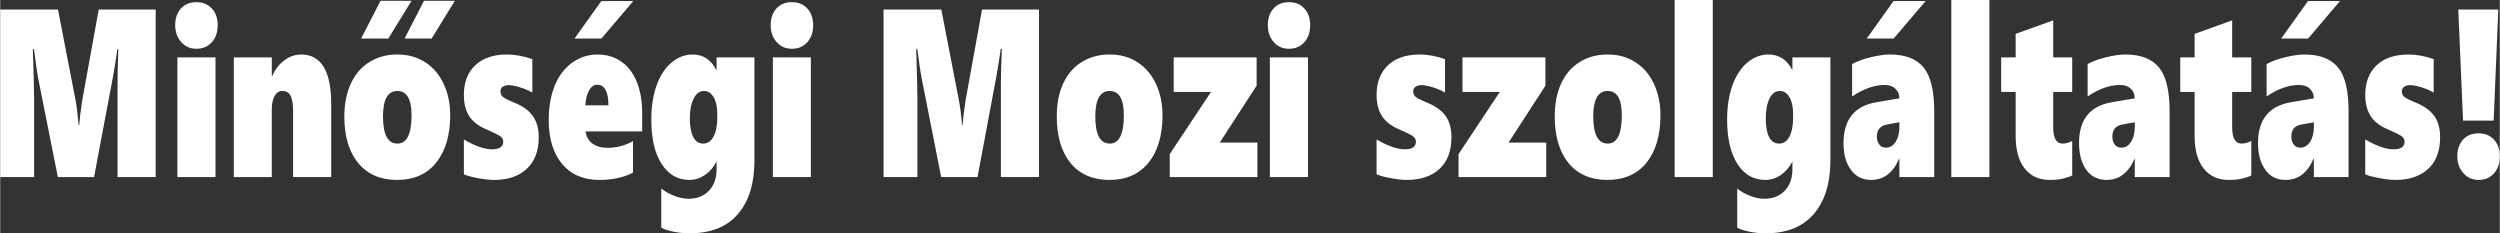 <?xml version="1.0" encoding="UTF-8"?>
<!DOCTYPE svg PUBLIC "-//W3C//DTD SVG 1.1//EN" "http://www.w3.org/Graphics/SVG/1.1/DTD/svg11.dtd">
<!-- Creator: CorelDRAW 2020 (64-Bit) -->
<svg xmlns="http://www.w3.org/2000/svg" xml:space="preserve" width="1500px" height="140px" version="1.1" style="shape-rendering:geometricPrecision; text-rendering:geometricPrecision; image-rendering:optimizeQuality; fill-rule:evenodd; clip-rule:evenodd"
viewBox="0 0 182.97 17.08"
 xmlns:xlink="http://www.w3.org/1999/xlink"
 xmlns:xodm="http://www.corel.com/coreldraw/odm/2003">
 <rect x="0" y="0" width="182.97" height="17.08" fill="#333333" stroke="none"/>
 <defs>
  <style type="text/css">
   <![CDATA[
    .fil0 {fill:white;fill-rule:nonzero}
   ]]>
  </style>
 </defs>
 <g id="Layer_x0020_1">
  <path class="fil0" d="M8.59 12.96l0 -6.72c0,-0.63 0.01,-1.33 0.04,-2.09l0.02 -0.56 -0.07 0c-0.14,0.96 -0.25,1.63 -0.32,2l-1.39 7.37 -2.65 0 -1.45 -7.28c-0.04,-0.19 -0.14,-0.88 -0.3,-2.09l-0.08 0c0.06,1.92 0.09,3.11 0.09,3.59l0 5.78 -2.48 0 0 -12.26 4.23 0 1.29 6.66c0.03,0.13 0.07,0.41 0.12,0.83 0.05,0.42 0.08,0.74 0.1,0.97l0.04 0c0.04,-0.52 0.12,-1.13 0.23,-1.84l1.2 -6.62 4.17 0 0 12.26 -2.79 0zm7.33 -11.12c0,0.52 -0.14,0.93 -0.43,1.25 -0.29,0.32 -0.66,0.48 -1.13,0.48 -0.45,0 -0.82,-0.16 -1.11,-0.49 -0.29,-0.33 -0.44,-0.74 -0.44,-1.24 0,-0.5 0.14,-0.91 0.42,-1.22 0.29,-0.31 0.66,-0.46 1.13,-0.46 0.47,0 0.84,0.15 1.13,0.46 0.29,0.31 0.43,0.72 0.43,1.22zm-2.95 11.12l0 -8.76 2.79 0 0 8.76 -2.79 0zm8.47 0l0 -4.78c0,-0.54 -0.06,-0.93 -0.19,-1.17 -0.12,-0.24 -0.32,-0.35 -0.6,-0.35 -0.24,0 -0.43,0.12 -0.56,0.36 -0.14,0.25 -0.21,0.56 -0.21,0.94l0 5 -2.78 0 0 -8.76 2.78 0 0 1.37 0.03 0c0.22,-0.5 0.52,-0.89 0.9,-1.16 0.37,-0.28 0.78,-0.42 1.22,-0.42 1.46,0 2.2,1.21 2.2,3.63l0 5.34 -2.79 0zm11.5 -4.53c0,1.47 -0.35,2.63 -1.03,3.48 -0.68,0.84 -1.63,1.26 -2.86,1.26 -1.22,0 -2.16,-0.41 -2.84,-1.23 -0.68,-0.83 -1.02,-1.96 -1.02,-3.41 0,-0.93 0.16,-1.73 0.48,-2.42 0.32,-0.68 0.77,-1.21 1.36,-1.57 0.59,-0.37 1.26,-0.55 2.03,-0.55 0.8,0 1.48,0.19 2.07,0.58 0.58,0.38 1.03,0.91 1.34,1.59 0.31,0.67 0.47,1.43 0.47,2.27zm-2.83 0.01c0,-1.19 -0.35,-1.78 -1.05,-1.78 -0.69,0 -1.04,0.62 -1.04,1.87 0,1.32 0.35,1.98 1.06,1.98 0.68,0 1.03,-0.69 1.03,-2.07zm1.47 -5.62l-1.98 0 1.42 -2.76 2.26 0 -1.7 2.76zm-3.17 0l-1.99 0 1.42 -2.76 2.27 0 -1.7 2.76zm11.01 7.23c0,0.99 -0.29,1.76 -0.87,2.3 -0.58,0.55 -1.38,0.82 -2.41,0.82 -0.31,0 -0.68,-0.04 -1.12,-0.12 -0.44,-0.08 -0.8,-0.17 -1.08,-0.29l0 -2.55c0.82,0.48 1.51,0.72 2.06,0.72 0.55,0 0.82,-0.19 0.82,-0.56 0,-0.15 -0.06,-0.28 -0.19,-0.38 -0.13,-0.1 -0.46,-0.26 -0.99,-0.5 -0.6,-0.24 -1.03,-0.57 -1.3,-0.97 -0.27,-0.41 -0.4,-0.94 -0.4,-1.58 0,-0.91 0.27,-1.63 0.83,-2.16 0.55,-0.52 1.32,-0.79 2.32,-0.79 0.59,0 1.21,0.11 1.86,0.34l0 2.45c-0.28,-0.16 -0.58,-0.29 -0.91,-0.39 -0.32,-0.1 -0.6,-0.16 -0.82,-0.16 -0.18,0 -0.33,0.05 -0.44,0.12 -0.11,0.08 -0.16,0.19 -0.16,0.34 0,0.16 0.06,0.3 0.17,0.4 0.12,0.1 0.36,0.22 0.71,0.37 0.69,0.26 1.18,0.6 1.47,1.01 0.3,0.41 0.45,0.93 0.45,1.58zm3.43 -0.43c0.05,0.37 0.21,0.67 0.49,0.88 0.29,0.22 0.66,0.32 1.13,0.32 0.65,0 1.27,-0.16 1.85,-0.49l0 2.31c-0.68,0.35 -1.5,0.53 -2.46,0.53 -1.17,0 -2.08,-0.39 -2.73,-1.17 -0.65,-0.78 -0.98,-1.85 -0.98,-3.22 0,-0.94 0.15,-1.77 0.43,-2.49 0.29,-0.71 0.71,-1.28 1.27,-1.69 0.56,-0.4 1.18,-0.61 1.85,-0.61 0.7,0 1.29,0.18 1.78,0.53 0.5,0.35 0.87,0.85 1.12,1.49 0.26,0.64 0.39,1.38 0.39,2.24l0 1.37 -4.14 0zm1.67 -1.91c0,-1.01 -0.28,-1.51 -0.83,-1.51 -0.23,0 -0.42,0.14 -0.58,0.41 -0.16,0.28 -0.25,0.64 -0.28,1.1l1.69 0zm-0.51 -4.89l-1.97 0 1.96 -2.74 2.34 0 -2.33 2.74zm11.2 8.92c0,1.68 -0.4,2.99 -1.21,3.93 -0.81,0.94 -1.99,1.41 -3.55,1.41 -0.41,0 -0.82,-0.05 -1.21,-0.13 -0.4,-0.09 -0.68,-0.18 -0.85,-0.29l0 -2.86c0.28,0.23 0.61,0.41 0.99,0.55 0.37,0.14 0.7,0.2 1,0.2 0.62,0 1.12,-0.19 1.5,-0.59 0.37,-0.39 0.56,-0.91 0.56,-1.56l0 -0.54 -0.03 0c-0.2,0.39 -0.47,0.71 -0.82,0.95 -0.36,0.24 -0.73,0.36 -1.13,0.36 -0.87,0 -1.55,-0.39 -2.05,-1.18 -0.5,-0.78 -0.75,-1.86 -0.75,-3.24 0,-0.94 0.13,-1.78 0.39,-2.5 0.26,-0.72 0.62,-1.28 1.09,-1.67 0.47,-0.39 0.98,-0.59 1.55,-0.59 0.77,0 1.34,0.38 1.72,1.12l0.03 0 0 -0.91 2.77 0 0 7.54zm-2.72 -3.41c0,-0.51 -0.09,-0.92 -0.27,-1.22 -0.18,-0.3 -0.41,-0.45 -0.7,-0.45 -0.32,0 -0.57,0.18 -0.75,0.54 -0.19,0.37 -0.29,0.86 -0.29,1.47 0,0.56 0.08,1.01 0.24,1.34 0.16,0.33 0.4,0.5 0.75,0.5 0.31,0 0.56,-0.17 0.74,-0.51 0.19,-0.34 0.28,-0.8 0.28,-1.37l0 -0.3zm7.02 -6.49c0,0.52 -0.15,0.93 -0.43,1.25 -0.29,0.32 -0.66,0.48 -1.13,0.48 -0.45,0 -0.83,-0.16 -1.11,-0.49 -0.3,-0.33 -0.44,-0.74 -0.44,-1.24 0,-0.5 0.14,-0.91 0.42,-1.22 0.28,-0.31 0.66,-0.46 1.13,-0.46 0.47,0 0.84,0.15 1.13,0.46 0.28,0.31 0.43,0.72 0.43,1.22zm-2.95 11.12l0 -8.76 2.78 0 0 8.76 -2.78 0zm16.69 0l0 -6.72c0,-0.63 0.02,-1.33 0.05,-2.09l0.02 -0.56 -0.08 0c-0.14,0.96 -0.25,1.63 -0.32,2l-1.38 7.37 -2.66 0 -1.44 -7.28c-0.04,-0.19 -0.15,-0.88 -0.31,-2.09l-0.08 0c0.06,1.92 0.09,3.11 0.09,3.59l0 5.78 -2.48 0 0 -12.26 4.23 0 1.29 6.66c0.03,0.13 0.07,0.41 0.13,0.83 0.05,0.42 0.08,0.74 0.09,0.97l0.04 0c0.05,-0.52 0.12,-1.13 0.23,-1.84l1.2 -6.62 4.17 0 0 12.26 -2.79 0zm11.83 -4.53c0,1.47 -0.34,2.63 -1.02,3.48 -0.69,0.84 -1.64,1.26 -2.86,1.26 -1.22,0 -2.17,-0.41 -2.85,-1.23 -0.67,-0.83 -1.01,-1.96 -1.01,-3.41 0,-0.93 0.15,-1.73 0.47,-2.42 0.32,-0.68 0.77,-1.21 1.36,-1.57 0.59,-0.37 1.27,-0.55 2.04,-0.55 0.79,0 1.48,0.19 2.06,0.58 0.58,0.38 1.03,0.91 1.34,1.59 0.31,0.67 0.47,1.43 0.47,2.27zm-2.83 0.01c0,-1.19 -0.34,-1.78 -1.04,-1.78 -0.7,0 -1.05,0.62 -1.05,1.87 0,1.32 0.36,1.98 1.06,1.98 0.69,0 1.03,-0.69 1.03,-2.07zm7.02 2l2.76 0 0 2.52 -6.42 0 0 -1.68 3.02 -4.55 -2.73 0 0 -2.53 6.07 0 0 2.07 -2.7 4.17zm6.62 -8.6c0,0.52 -0.14,0.93 -0.43,1.25 -0.28,0.32 -0.66,0.48 -1.12,0.48 -0.46,0 -0.83,-0.16 -1.12,-0.49 -0.29,-0.33 -0.43,-0.74 -0.43,-1.24 0,-0.5 0.14,-0.91 0.42,-1.22 0.28,-0.31 0.65,-0.46 1.13,-0.46 0.46,0 0.84,0.15 1.12,0.46 0.29,0.31 0.43,0.72 0.43,1.22zm-2.95 11.12l0 -8.76 2.79 0 0 8.76 -2.79 0zm13.29 -2.91c0,0.99 -0.28,1.76 -0.86,2.3 -0.58,0.55 -1.39,0.82 -2.42,0.82 -0.3,0 -0.67,-0.04 -1.11,-0.12 -0.45,-0.08 -0.81,-0.17 -1.09,-0.29l0 -2.55c0.83,0.48 1.52,0.72 2.07,0.72 0.54,0 0.81,-0.19 0.81,-0.56 0,-0.15 -0.06,-0.28 -0.19,-0.38 -0.12,-0.1 -0.45,-0.26 -0.99,-0.5 -0.59,-0.24 -1.02,-0.57 -1.29,-0.97 -0.27,-0.41 -0.41,-0.94 -0.41,-1.58 0,-0.91 0.28,-1.63 0.83,-2.16 0.55,-0.52 1.33,-0.79 2.33,-0.79 0.58,0 1.2,0.11 1.85,0.34l0 2.45c-0.27,-0.16 -0.57,-0.29 -0.9,-0.39 -0.33,-0.1 -0.6,-0.16 -0.82,-0.16 -0.19,0 -0.33,0.05 -0.44,0.12 -0.11,0.08 -0.17,0.19 -0.17,0.34 0,0.16 0.06,0.3 0.18,0.4 0.12,0.1 0.35,0.22 0.71,0.37 0.68,0.26 1.17,0.6 1.47,1.01 0.3,0.41 0.44,0.93 0.44,1.58zm4.18 0.39l2.76 0 0 2.52 -6.42 0 0 -1.68 3.02 -4.55 -2.73 0 0 -2.53 6.07 0 0 2.07 -2.7 4.17zm11.12 -2.01c0,1.47 -0.34,2.63 -1.02,3.48 -0.68,0.84 -1.64,1.26 -2.86,1.26 -1.22,0 -2.17,-0.41 -2.85,-1.23 -0.67,-0.83 -1.01,-1.96 -1.01,-3.41 0,-0.93 0.16,-1.73 0.47,-2.42 0.32,-0.68 0.77,-1.21 1.36,-1.57 0.59,-0.37 1.27,-0.55 2.04,-0.55 0.79,0 1.48,0.19 2.06,0.58 0.59,0.38 1.03,0.91 1.34,1.59 0.31,0.67 0.47,1.43 0.47,2.27zm-2.83 0.01c0,-1.19 -0.34,-1.78 -1.04,-1.78 -0.7,0 -1.05,0.62 -1.05,1.87 0,1.32 0.36,1.98 1.06,1.98 0.69,0 1.03,-0.69 1.03,-2.07zm3.87 4.52l0 -12.96 2.79 0 0 12.96 -2.79 0zm11.4 -1.22c0,1.68 -0.41,2.99 -1.22,3.93 -0.81,0.94 -1.99,1.41 -3.54,1.41 -0.42,0 -0.83,-0.05 -1.22,-0.13 -0.39,-0.09 -0.67,-0.18 -0.84,-0.29l0 -2.86c0.27,0.23 0.6,0.41 0.98,0.55 0.37,0.14 0.71,0.2 1,0.2 0.62,0 1.12,-0.19 1.5,-0.59 0.37,-0.39 0.56,-0.91 0.56,-1.56l0 -0.54 -0.02 0c-0.21,0.39 -0.48,0.71 -0.83,0.95 -0.35,0.24 -0.73,0.36 -1.13,0.36 -0.87,0 -1.55,-0.39 -2.05,-1.18 -0.5,-0.78 -0.75,-1.86 -0.75,-3.24 0,-0.94 0.13,-1.78 0.39,-2.5 0.26,-0.72 0.63,-1.28 1.09,-1.67 0.47,-0.39 0.99,-0.59 1.55,-0.59 0.77,0 1.35,0.38 1.73,1.12l0.02 0 0 -0.91 2.78 0 0 7.54zm-2.73 -3.41c0,-0.51 -0.09,-0.92 -0.27,-1.22 -0.17,-0.3 -0.41,-0.45 -0.7,-0.45 -0.32,0 -0.57,0.18 -0.75,0.54 -0.19,0.37 -0.28,0.86 -0.28,1.47 0,0.56 0.07,1.01 0.23,1.34 0.16,0.33 0.41,0.5 0.75,0.5 0.32,0 0.57,-0.17 0.75,-0.51 0.18,-0.34 0.27,-0.8 0.27,-1.37l0 -0.3zm7.78 4.63l0 -1.33 -0.03 0c-0.44,1.03 -1.12,1.54 -2.04,1.54 -0.63,0 -1.12,-0.24 -1.48,-0.74 -0.36,-0.49 -0.54,-1.14 -0.54,-1.96 0,-1.72 0.81,-2.72 2.43,-2.99l1.66 -0.28c0,-0.29 -0.1,-0.52 -0.3,-0.71 -0.19,-0.18 -0.45,-0.27 -0.79,-0.27 -0.74,0 -1.53,0.28 -2.37,0.84l0 -2.37c0.36,-0.2 0.82,-0.37 1.36,-0.5 0.55,-0.13 1.01,-0.2 1.4,-0.2 1.14,0 1.97,0.32 2.48,0.96 0.51,0.63 0.77,1.69 0.77,3.18l0 4.83 -2.55 0zm-1.65 -2.97c0,0.24 0.06,0.43 0.18,0.59 0.11,0.15 0.27,0.23 0.49,0.23 0.29,0 0.53,-0.15 0.71,-0.43 0.18,-0.29 0.27,-0.65 0.27,-1.1l0 -0.33 -0.94 0.17c-0.47,0.1 -0.71,0.39 -0.71,0.87zm1.23 -7.17l-1.97 0 1.96 -2.74 2.35 0 -2.34 2.74zm4.22 10.14l0 -12.96 2.79 0 0 12.96 -2.79 0zm8.85 -0.12c-0.13,0.08 -0.33,0.15 -0.62,0.22 -0.29,0.08 -0.63,0.11 -1.04,0.11 -0.78,0 -1.38,-0.28 -1.82,-0.84 -0.44,-0.55 -0.66,-1.35 -0.66,-2.38l0 -3.22 -1.06 0 0 -2.53 1.06 0 0 -1.72 2.75 -0.99 0 2.71 1.39 0 0 2.53 -1.39 0 0 2.62c0,0.77 0.23,1.16 0.7,1.16 0.22,0 0.45,-0.07 0.69,-0.19l0 2.52zm4.58 0.12l0 -1.33 -0.02 0c-0.45,1.03 -1.13,1.54 -2.04,1.54 -0.63,0 -1.13,-0.24 -1.49,-0.74 -0.35,-0.49 -0.53,-1.14 -0.53,-1.96 0,-1.72 0.8,-2.72 2.42,-2.99l1.66 -0.28c0,-0.29 -0.09,-0.52 -0.29,-0.71 -0.2,-0.18 -0.46,-0.27 -0.79,-0.27 -0.75,0 -1.54,0.28 -2.37,0.84l0 -2.37c0.36,-0.2 0.81,-0.37 1.36,-0.5 0.54,-0.13 1.01,-0.2 1.4,-0.2 1.13,0 1.96,0.32 2.47,0.96 0.51,0.63 0.77,1.69 0.77,3.18l0 4.83 -2.55 0zm-1.64 -2.97c0,0.24 0.05,0.43 0.17,0.59 0.11,0.15 0.28,0.23 0.49,0.23 0.3,0 0.53,-0.15 0.71,-0.43 0.18,-0.29 0.27,-0.65 0.27,-1.1l0 -0.33 -0.94 0.17c-0.47,0.1 -0.7,0.39 -0.7,0.87zm10.17 2.85c-0.13,0.08 -0.34,0.15 -0.63,0.22 -0.28,0.08 -0.63,0.11 -1.04,0.11 -0.77,0 -1.38,-0.28 -1.82,-0.84 -0.44,-0.55 -0.66,-1.35 -0.66,-2.38l0 -3.22 -1.05 0 0 -2.53 1.05 0 0 -1.72 2.75 -0.99 0 2.71 1.4 0 0 2.53 -1.4 0 0 2.62c0,0.77 0.24,1.16 0.7,1.16 0.22,0 0.45,-0.07 0.7,-0.19l0 2.52zm4.58 0.12l0 -1.33 -0.03 0c-0.44,1.03 -1.12,1.54 -2.04,1.54 -0.63,0 -1.13,-0.24 -1.48,-0.74 -0.36,-0.49 -0.54,-1.14 -0.54,-1.96 0,-1.72 0.81,-2.72 2.43,-2.99l1.66 -0.28c0,-0.29 -0.1,-0.52 -0.3,-0.71 -0.19,-0.18 -0.45,-0.27 -0.79,-0.27 -0.75,0 -1.54,0.28 -2.37,0.84l0 -2.37c0.36,-0.2 0.82,-0.37 1.36,-0.5 0.55,-0.13 1.01,-0.2 1.4,-0.2 1.14,0 1.96,0.32 2.48,0.96 0.51,0.63 0.76,1.69 0.76,3.18l0 4.83 -2.54 0zm-1.65 -2.97c0,0.24 0.06,0.43 0.17,0.59 0.12,0.15 0.28,0.23 0.5,0.23 0.29,0 0.52,-0.15 0.71,-0.43 0.18,-0.29 0.27,-0.65 0.27,-1.1l0 -0.33 -0.94 0.17c-0.48,0.1 -0.71,0.39 -0.71,0.87zm1.23 -7.17l-1.97 0 1.96 -2.74 2.34 0 -2.33 2.74zm9.66 7.23c0,0.99 -0.28,1.76 -0.86,2.3 -0.58,0.55 -1.39,0.82 -2.42,0.82 -0.3,0 -0.67,-0.04 -1.11,-0.12 -0.45,-0.08 -0.81,-0.17 -1.09,-0.29l0 -2.55c0.83,0.48 1.51,0.72 2.07,0.72 0.54,0 0.81,-0.19 0.81,-0.56 0,-0.15 -0.06,-0.28 -0.19,-0.38 -0.12,-0.1 -0.45,-0.26 -0.99,-0.5 -0.59,-0.24 -1.02,-0.57 -1.29,-0.97 -0.27,-0.41 -0.41,-0.94 -0.41,-1.58 0,-0.91 0.28,-1.63 0.83,-2.16 0.55,-0.52 1.33,-0.79 2.33,-0.79 0.58,0 1.2,0.11 1.85,0.34l0 2.45c-0.27,-0.16 -0.57,-0.29 -0.9,-0.39 -0.33,-0.1 -0.6,-0.16 -0.82,-0.16 -0.19,0 -0.33,0.05 -0.44,0.12 -0.11,0.08 -0.17,0.19 -0.17,0.34 0,0.16 0.06,0.3 0.18,0.4 0.12,0.1 0.35,0.22 0.71,0.37 0.68,0.26 1.17,0.6 1.47,1.01 0.3,0.41 0.44,0.93 0.44,1.58zm3.92 -1.22l-2.24 0 -0.35 -8.13 2.93 0 -0.34 8.13zm0.45 2.61c0,0.5 -0.14,0.92 -0.42,1.24 -0.28,0.33 -0.66,0.49 -1.13,0.49 -0.46,0 -0.83,-0.17 -1.12,-0.5 -0.29,-0.33 -0.44,-0.74 -0.44,-1.23 0,-0.5 0.14,-0.91 0.42,-1.22 0.28,-0.31 0.66,-0.46 1.14,-0.46 0.46,0 0.83,0.15 1.12,0.46 0.29,0.31 0.43,0.72 0.43,1.22z"/>
 </g>
</svg>
